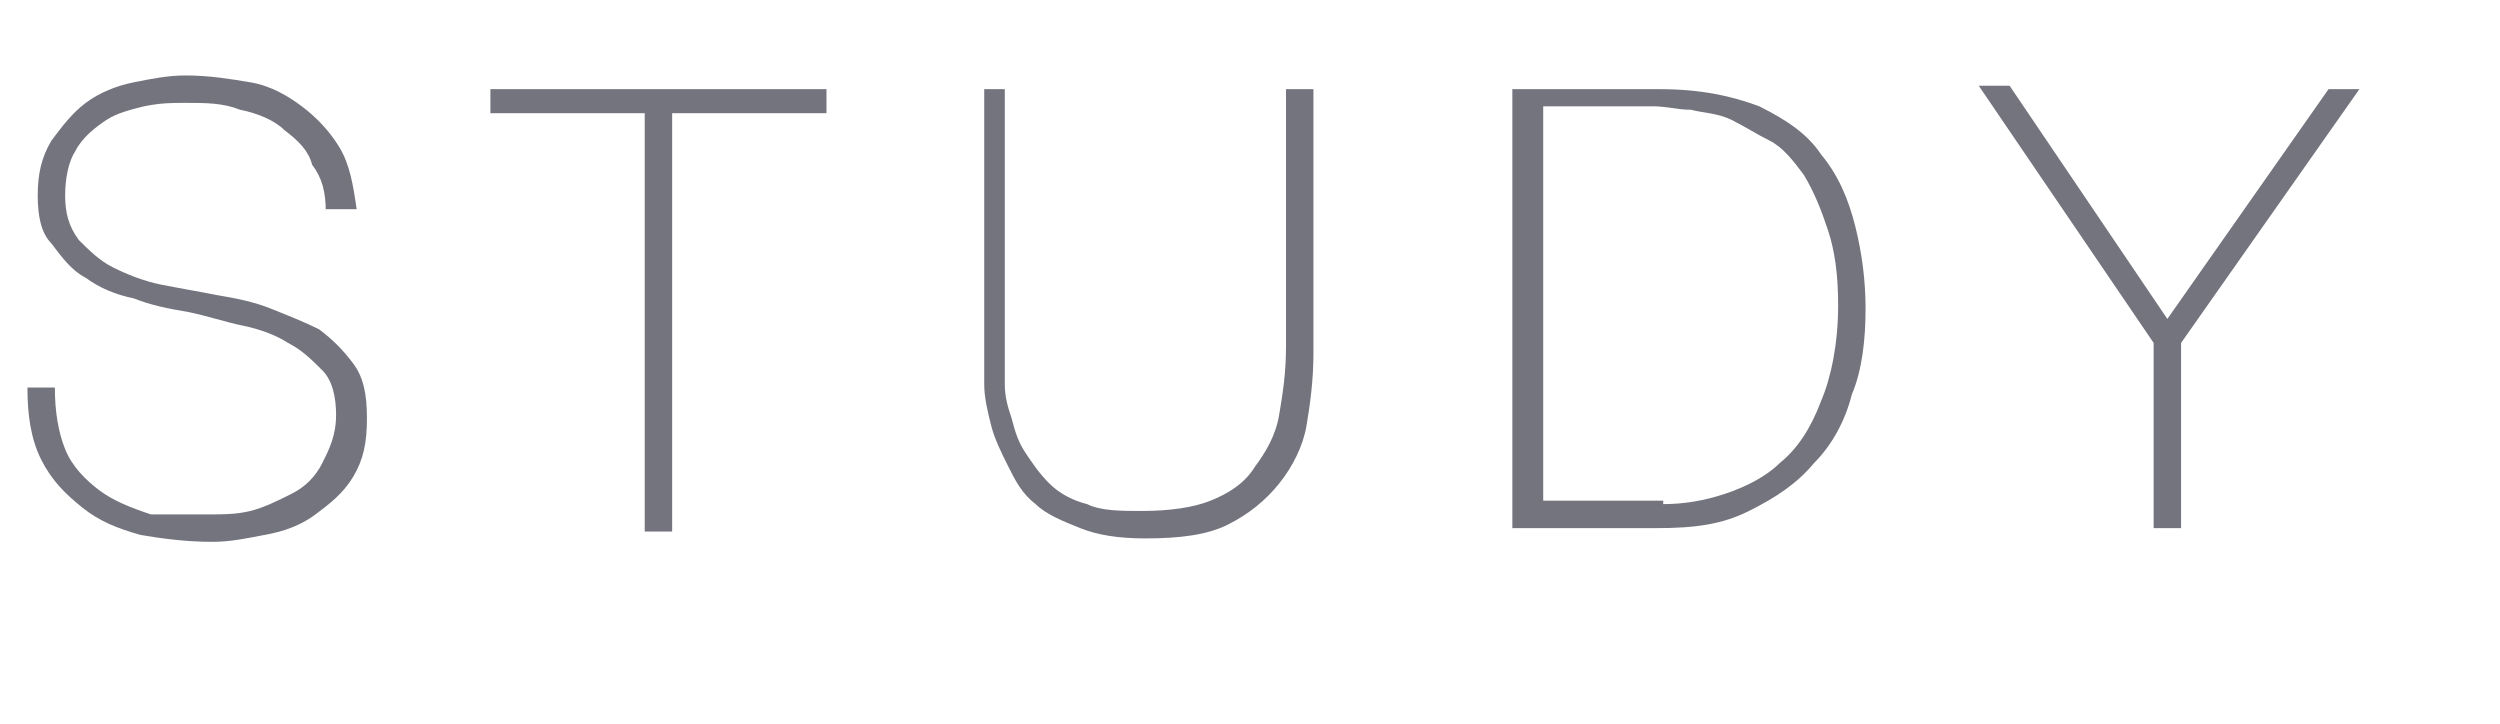 <?xml version="1.0" encoding="utf-8"?>
<!-- Generator: Adobe Illustrator 25.0.1, SVG Export Plug-In . SVG Version: 6.00 Build 0)  -->
<svg version="1.1" id="レイヤー_1" xmlns="http://www.w3.org/2000/svg" xmlns:xlink="http://www.w3.org/1999/xlink" x="0px"
	 y="0px" viewBox="0 0 72.9 21.1" style="enable-background:new 0 0 72.9 21.1;" xml:space="preserve">
<style type="text/css">
	.st0{enable-background:new    ;}
	.st1{fill:#74747F;}
</style>
<g class="st0">
	<path class="st1" d="M9.5,6.2c0-0.6-0.1-1-0.4-1.4C9,4.4,8.7,4.1,8.3,3.8C8,3.5,7.5,3.3,7,3.2C6.5,3,6,3,5.4,3C5,3,4.7,3,4.2,3.1
		C3.8,3.2,3.4,3.3,3.1,3.5S2.4,4,2.2,4.4C2,4.7,1.9,5.2,1.9,5.7c0,0.5,0.1,0.9,0.4,1.3c0.3,0.3,0.6,0.6,1,0.8
		c0.4,0.2,0.9,0.4,1.4,0.5c0.5,0.1,1.1,0.2,1.6,0.3c0.6,0.1,1.1,0.2,1.6,0.4c0.5,0.2,1,0.4,1.4,0.6c0.4,0.3,0.7,0.6,1,1
		c0.3,0.4,0.4,0.9,0.4,1.6c0,0.7-0.1,1.2-0.4,1.7s-0.7,0.8-1.1,1.1c-0.4,0.3-0.9,0.5-1.5,0.6c-0.5,0.1-1,0.2-1.5,0.2
		c-0.8,0-1.5-0.1-2.1-0.2c-0.7-0.2-1.2-0.4-1.7-0.8c-0.5-0.4-0.9-0.8-1.2-1.4c-0.3-0.6-0.4-1.3-0.4-2.1h0.8c0,0.7,0.1,1.3,0.3,1.8
		s0.6,0.9,1,1.2c0.4,0.3,0.9,0.5,1.5,0.7C4.9,15,5.5,15,6.1,15c0.4,0,0.8,0,1.2-0.1c0.4-0.1,0.8-0.3,1.2-0.5
		c0.4-0.2,0.7-0.5,0.9-0.9c0.2-0.4,0.4-0.8,0.4-1.4c0-0.5-0.1-1-0.4-1.3c-0.3-0.3-0.6-0.6-1-0.8C8.1,9.8,7.6,9.6,7.1,9.5
		S6,9.2,5.5,9.1C4.9,9,4.4,8.9,3.9,8.7c-0.5-0.1-1-0.3-1.4-0.6c-0.4-0.2-0.7-0.6-1-1C1.2,6.8,1.1,6.3,1.1,5.7c0-0.6,0.1-1.1,0.4-1.6
		c0.3-0.4,0.6-0.8,1-1.1s0.9-0.5,1.4-0.6c0.5-0.1,1-0.2,1.5-0.2c0.7,0,1.3,0.1,1.9,0.2c0.6,0.1,1.1,0.4,1.5,0.7
		c0.4,0.3,0.8,0.7,1.1,1.2c0.3,0.5,0.4,1.1,0.5,1.8H9.5z"/>
	<path class="st1" d="M14.3,3.3V2.6h9.8v0.7h-4.5v12.2h-0.8V3.3H14.3z"/>
	<path class="st1" d="M29.3,2.6v7.7c0,0.3,0,0.5,0,0.9s0.1,0.7,0.2,1c0.1,0.4,0.2,0.7,0.4,1c0.2,0.3,0.4,0.6,0.7,0.9
		c0.3,0.3,0.7,0.5,1.1,0.6c0.4,0.2,1,0.2,1.6,0.2c0.8,0,1.5-0.1,2-0.3c0.5-0.2,1-0.5,1.3-1c0.3-0.4,0.6-0.9,0.7-1.5s0.2-1.2,0.2-2
		V2.6h0.8v7.7c0,0.8-0.1,1.5-0.2,2.1s-0.4,1.2-0.8,1.7c-0.4,0.5-0.9,0.9-1.5,1.2c-0.6,0.3-1.4,0.4-2.4,0.4c-0.8,0-1.4-0.1-1.9-0.3
		c-0.5-0.2-1-0.4-1.3-0.7c-0.4-0.3-0.6-0.7-0.8-1.1c-0.2-0.4-0.4-0.8-0.5-1.2c-0.1-0.4-0.2-0.8-0.2-1.2s0-0.7,0-1V2.6H29.3z"/>
	<path class="st1" d="M44.2,2.6h4.2c1.2,0,2.1,0.2,2.9,0.5c0.8,0.4,1.4,0.8,1.8,1.4c0.5,0.6,0.8,1.3,1,2.1c0.2,0.8,0.3,1.6,0.3,2.4
		c0,0.9-0.1,1.8-0.4,2.5c-0.2,0.8-0.6,1.5-1.1,2c-0.5,0.6-1.1,1-1.9,1.4s-1.6,0.5-2.7,0.5h-4.2V2.6z M48.5,14.7
		c0.6,0,1.2-0.1,1.8-0.3c0.6-0.2,1.2-0.5,1.6-0.9c0.5-0.4,0.9-1,1.2-1.8c0.3-0.7,0.5-1.7,0.5-2.8c0-0.9-0.1-1.6-0.3-2.2
		c-0.2-0.6-0.4-1.1-0.7-1.6c-0.3-0.4-0.6-0.8-1-1c-0.4-0.2-0.7-0.4-1.1-0.6s-0.8-0.2-1.2-0.3c-0.4,0-0.7-0.1-1.1-0.1H45v11.5H48.5z"
		/>
	<path class="st1" d="M67.9,2.6h0.9L63.6,10v5.4h-0.8V10l-5.1-7.5h0.9l4.6,6.8L67.9,2.6z"/>
</g>
</svg>
